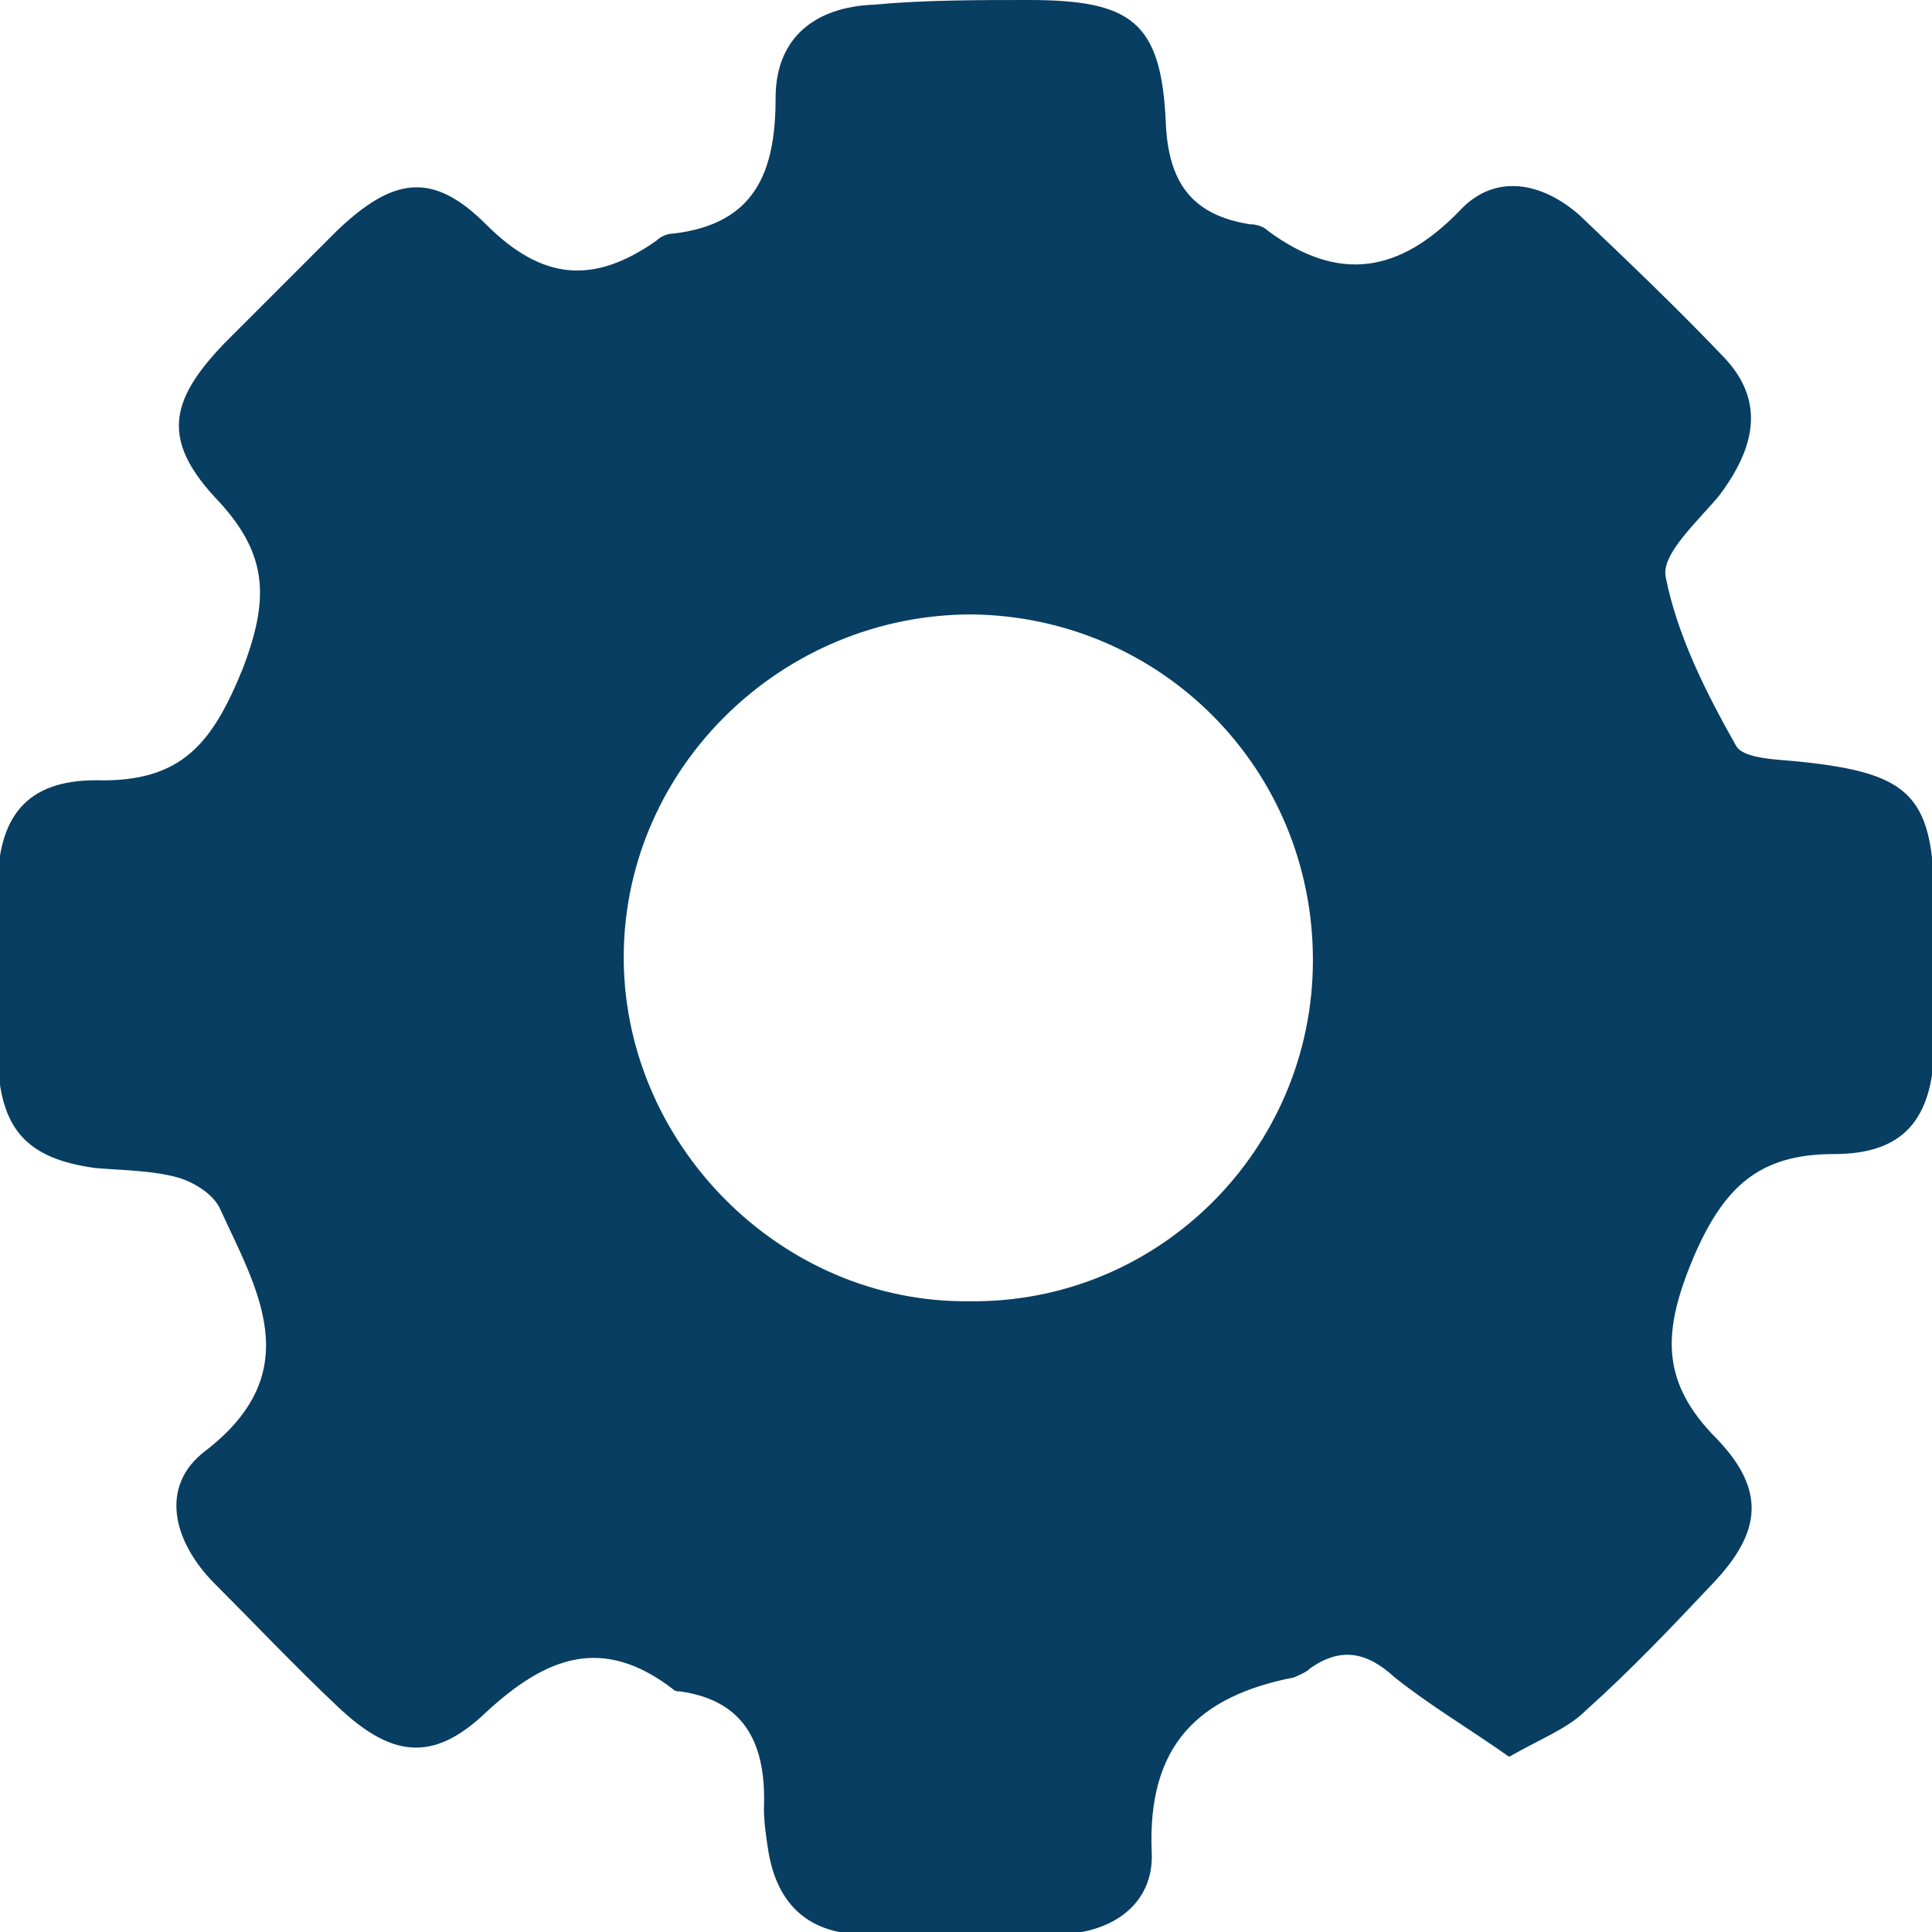 <?xml version="1.0" encoding="utf-8"?>
<!-- Generator: Adobe Illustrator 24.1.1, SVG Export Plug-In . SVG Version: 6.00 Build 0)  -->
<svg version="1.1" xmlns="http://www.w3.org/2000/svg" xmlns:xlink="http://www.w3.org/1999/xlink" x="0px" y="0px"
	 viewBox="0 0 82.7 82.7" style="enable-background:new 0 0 82.7 82.7;" xml:space="preserve">
<style type="text/css">
	.st0{fill-rule:evenodd;clip-rule:evenodd;fill:none;}
	.st1{fill-rule:evenodd;clip-rule:evenodd;fill:#146CB5;}
	.st2{fill-rule:evenodd;clip-rule:evenodd;fill:#39AAE1;}
	.st3{fill-rule:evenodd;clip-rule:evenodd;fill:#3EAB37;}
	.st4{fill-rule:evenodd;clip-rule:evenodd;fill:#F2B900;}
	.st5{fill-rule:evenodd;clip-rule:evenodd;fill:#E61170;}
	.st6{fill-rule:evenodd;clip-rule:evenodd;fill:#C12021;}
	.st7{fill-rule:evenodd;clip-rule:evenodd;fill:#D30D52;}
	.st8{fill-rule:evenodd;clip-rule:evenodd;fill:#312D83;}
	.st9{fill-rule:evenodd;clip-rule:evenodd;fill:#E94F18;}
	.st10{fill-rule:evenodd;clip-rule:evenodd;fill:#F9B22D;}
	.st11{fill-rule:evenodd;clip-rule:evenodd;fill:#086731;}
	.st12{fill-rule:evenodd;clip-rule:evenodd;fill:#008C39;}
	.st13{fill:#FFFFFF;}
	.st14{fill:#EDEDED;}
	.st15{fill:#E60A77;}
	.st16{fill:#8B8786;}
	.st17{fill:#E61170;}
	.st18{fill:none;stroke:#878787;stroke-width:2;stroke-miterlimit:10;}
	.st19{fill:none;stroke:#8B8786;stroke-miterlimit:10;}
	.st20{fill:#61BDA9;}
	.st21{fill:none;stroke:#FFFFFF;stroke-width:3;stroke-miterlimit:10;}
	.st22{fill:none;stroke:#61BDA9;stroke-miterlimit:10;}
	.st23{fill:#073E62;}
	.st24{opacity:0.9;}
	.st25{clip-path:url(#SVGID_2_);fill:#64A9DD;}
	.st26{opacity:0.64;}
	.st27{fill:#1A4F60;}
	.st28{fill:#1C4D5E;}
	.st29{clip-path:url(#SVGID_4_);fill:#EC6157;}
	.st30{fill:#8E1920;}
	.st31{opacity:0.91;}
	.st32{clip-path:url(#SVGID_6_);fill:#60BDA8;}
	.st33{fill:#1C6147;}
	.st34{fill:#1C6046;}
	.st35{clip-path:url(#SVGID_8_);fill:#64A9DD;}
	.st36{clip-path:url(#SVGID_10_);fill:#EC6157;}
	.st37{clip-path:url(#SVGID_12_);fill:#60BDA8;}
	.st38{clip-path:url(#SVGID_14_);fill:#64A9DD;}
	.st39{clip-path:url(#SVGID_16_);fill:#EC6157;}
	.st40{clip-path:url(#SVGID_18_);fill:#60BDA8;}
	.st41{opacity:5.000000e-02;fill:#073E62;}
	.st42{fill:#F6F6F6;}
	.st43{fill:none;stroke:#E61170;stroke-miterlimit:10;}
	.st44{opacity:0.2;fill-rule:evenodd;clip-rule:evenodd;fill:#898584;}
	.st45{fill-rule:evenodd;clip-rule:evenodd;fill:#6E6A69;}
	.st46{fill-rule:evenodd;clip-rule:evenodd;fill:#CCC9C9;}
	.st47{fill-rule:evenodd;clip-rule:evenodd;fill:#EDEDEF;}
	.st48{opacity:0.15;}
	.st49{fill:#171611;}
	.st50{fill:#7A7574;}
	.st51{fill:#D2D5D5;}
	.st52{clip-path:url(#SVGID_20_);fill:#312D83;}
	.st53{opacity:0.33;}
	.st54{fill:#DF2B7C;}
	.st55{fill:#E94591;}
	.st56{fill:#D4D2D2;}
	.st57{fill:#E7E6E6;}
	.st58{fill:#7A7776;}
	.st59{fill:#FBFBFC;}
	.st60{fill:#EDB336;}
	.st61{fill:#F6A767;}
	.st62{clip-path:url(#SVGID_22_);}
	.st63{fill:#884F4E;}
	.st64{fill:#39AAE1;}
	.st65{fill:#2E2A81;}
	.st66{clip-path:url(#SVGID_28_);}
	.st67{fill:#E7633E;}
	.st68{fill:#3EAB37;}
	.st69{fill:#1D2737;}
	.st70{clip-path:url(#SVGID_32_);}
	.st71{fill:#FAD68A;}
	.st72{fill:#F1865F;}
	.st73{fill:#146CB5;}
	.st74{fill:#312D83;}
	.st75{fill:#008C39;}
	.st76{clip-path:url(#SVGID_34_);}
	.st77{fill:#D7DAE1;}
	.st78{fill:#F1C3C4;}
	.st79{fill:#41455A;}
	.st80{fill:#BE7E70;}
	.st81{fill:#B6B5B9;}
	.st82{fill:#13110C;}
	.st83{fill:#8AC5A4;}
	.st84{fill:#C12021;}
	.st85{fill:#E94F18;}
	.st86{fill:#E17F72;}
	.st87{fill:#184893;}
	.st88{fill:#6AB9E2;}
	.st89{fill:#39425A;}
	.st90{fill:#F9B22D;}
	.st91{fill:#4D7ABD;}
	.st92{fill:#2E405A;}
	.st93{fill:#CC4620;}
	.st94{fill:#DCEEF9;}
	.st95{fill:#D30D52;}
	.st96{fill:#FAD0C3;}
	.st97{fill:#479BCB;}
	.st98{fill:none;stroke:#C12021;stroke-miterlimit:10;}
	.st99{opacity:0.3;fill:#61BDA9;}
	.st100{fill:#64A9DD;}
	.st101{fill:none;stroke:#FFFFFF;stroke-miterlimit:10;}
	.st102{fill:#EC6157;}
	.st103{fill:none;stroke:#EC6157;stroke-miterlimit:10;}
	.st104{opacity:0.47;}
	.st105{opacity:0.57;fill:#EC6157;}
	.st106{fill:#243986;}
	.st107{fill:#FFEA00;}
	.st108{fill:#B1EFE0;}
	.st109{fill:#F1883A;}
	.st110{fill:#405F63;}
	.st111{clip-path:url(#SVGID_36_);fill:#EC6157;}
	.st112{clip-path:url(#SVGID_38_);fill:#64A9DD;}
	.st113{clip-path:url(#SVGID_40_);fill:#EC6157;}
	.st114{clip-path:url(#SVGID_42_);fill:#60BDA8;}
	.st115{clip-path:url(#SVGID_44_);fill:#64A9DD;}
	.st116{clip-path:url(#SVGID_46_);fill:#EC6157;}
	.st117{clip-path:url(#SVGID_48_);fill:#60BDA8;}
	.st118{clip-path:url(#SVGID_50_);fill:#64A9DD;}
	.st119{clip-path:url(#SVGID_52_);fill:#EC6157;}
	.st120{clip-path:url(#SVGID_54_);fill:#60BDA8;}
	.st121{clip-path:url(#SVGID_56_);fill:#64A9DD;}
	.st122{clip-path:url(#SVGID_58_);fill:#EC6157;}
	.st123{clip-path:url(#SVGID_60_);fill:#60BDA8;}
	.st124{clip-path:url(#SVGID_62_);fill:#64A9DD;}
	.st125{clip-path:url(#SVGID_64_);fill:#EC6157;}
	.st126{clip-path:url(#SVGID_66_);fill:#60BDA8;}
	.st127{clip-path:url(#SVGID_68_);fill:#64A9DD;}
	.st128{clip-path:url(#SVGID_70_);fill:#EC6157;}
	.st129{clip-path:url(#SVGID_72_);fill:#60BDA8;}
	.st130{clip-path:url(#SVGID_74_);fill:#EC6157;}
	.st131{fill:#60BDA8;}
	.st132{clip-path:url(#SVGID_76_);fill:#60BDA8;}
	.st133{clip-path:url(#SVGID_78_);fill:#64A9DD;}
	.st134{clip-path:url(#SVGID_80_);fill:#EC6157;}
	.st135{clip-path:url(#SVGID_82_);fill:#60BDA8;}
	.st136{clip-path:url(#SVGID_84_);fill:#64A9DD;}
	.st137{fill:#EDEFF3;}
	.st138{fill:#FFD356;}
	.st139{fill:#D9DDE8;}
	.st140{fill:#36495E;}
	.st141{fill:#313C4E;}
	.st142{fill:#F8B743;}
	.st143{fill:#2C9583;}
	.st144{fill:none;stroke:#073E62;stroke-miterlimit:10;}
	.st145{fill:url(#SVGID_85_);}
	.st146{fill:url(#SVGID_86_);}
</style>
<g id="Layer_1">
</g>
<g id="heading">
</g>
<g id="SIDEBAR">
</g>
<g id="GUIDES">
</g>
<g id="login">
</g>
<g id="Languages">
</g>
<g id="competencies">
	<path class="st23" d="M64.6,75.2c-1.7-1.2-3.4-2.2-4.9-3.4c-1.2-1.1-2.3-1.3-3.6-0.4c-0.2,0.2-0.5,0.3-0.7,0.4
		c-4.1,0.8-6.3,2.9-6.1,7.5c0.1,2.2-1.7,3.5-4.1,3.5c-2.7,0-5.4,0-8.2,0c-2.3,0-3.7-1.2-4.1-3.5c-0.1-0.6-0.2-1.3-0.2-1.9
		c0.1-2.6-0.7-4.6-3.6-5c-0.1,0-0.2,0-0.3-0.1c-3-2.3-5.4-1.4-8,1c-2.3,2.2-4.1,1.9-6.4-0.3c-1.8-1.7-3.5-3.5-5.2-5.2
		c-1.8-1.8-2.4-4.2-0.4-5.7c4.4-3.4,2.2-6.9,0.6-10.4c-0.3-0.6-1.1-1.1-1.8-1.3c-1.1-0.3-2.3-0.3-3.5-0.4c-3-0.4-4.1-1.7-4.2-4.7
		c0-2.4,0-4.9,0-7.3c0-3,1.2-4.6,4.2-4.6c3.7,0.1,5-1.6,6.3-4.8c1.1-2.9,1.1-4.8-1-7.1c-2.5-2.6-2.2-4.3,0.2-6.8
		c1.6-1.6,3.2-3.2,4.8-4.8c2.4-2.3,4.1-2.6,6.4-0.3c2.4,2.4,4.6,2.6,7.3,0.7c0.2-0.2,0.5-0.3,0.7-0.3c3.5-0.4,4.4-2.6,4.4-5.8
		c0-2.6,1.7-3.9,4.2-4C39.6,0,41.8,0,44,0c4.4,0,5.7,0.9,5.9,5.2c0.1,2.6,1.1,4,3.6,4.4c0.3,0,0.6,0.1,0.8,0.3
		c3,2.2,5.6,1.8,8.2-0.9C64,7.4,66,7.8,67.6,9.2c2.1,2,4.2,4,6.2,6.1c1.8,1.9,1.3,3.9-0.2,5.9c-0.9,1.1-2.5,2.5-2.3,3.5
		c0.5,2.5,1.7,4.9,3,7.2c0.3,0.6,1.8,0.6,2.7,0.7c4.9,0.5,5.8,1.5,5.8,6.3c0,2,0,4,0,6c-0.1,3-1.3,4.5-4.3,4.5c-3.2,0-4.7,1.4-6,4.4
		c-1.3,3.1-1.5,5.3,1,7.8c2.1,2.2,1.9,4-0.2,6.2c-1.7,1.8-3.5,3.7-5.4,5.4C67.1,74,66,74.4,64.6,75.2z M56.2,41.1
		c0-8.2-6.5-14.7-14.6-14.8c-8.1,0-14.8,6.5-14.9,14.5c-0.1,8.1,6.7,15,14.8,14.9C49.6,55.8,56.2,49.2,56.2,41.1z"/>
</g>
</svg>
